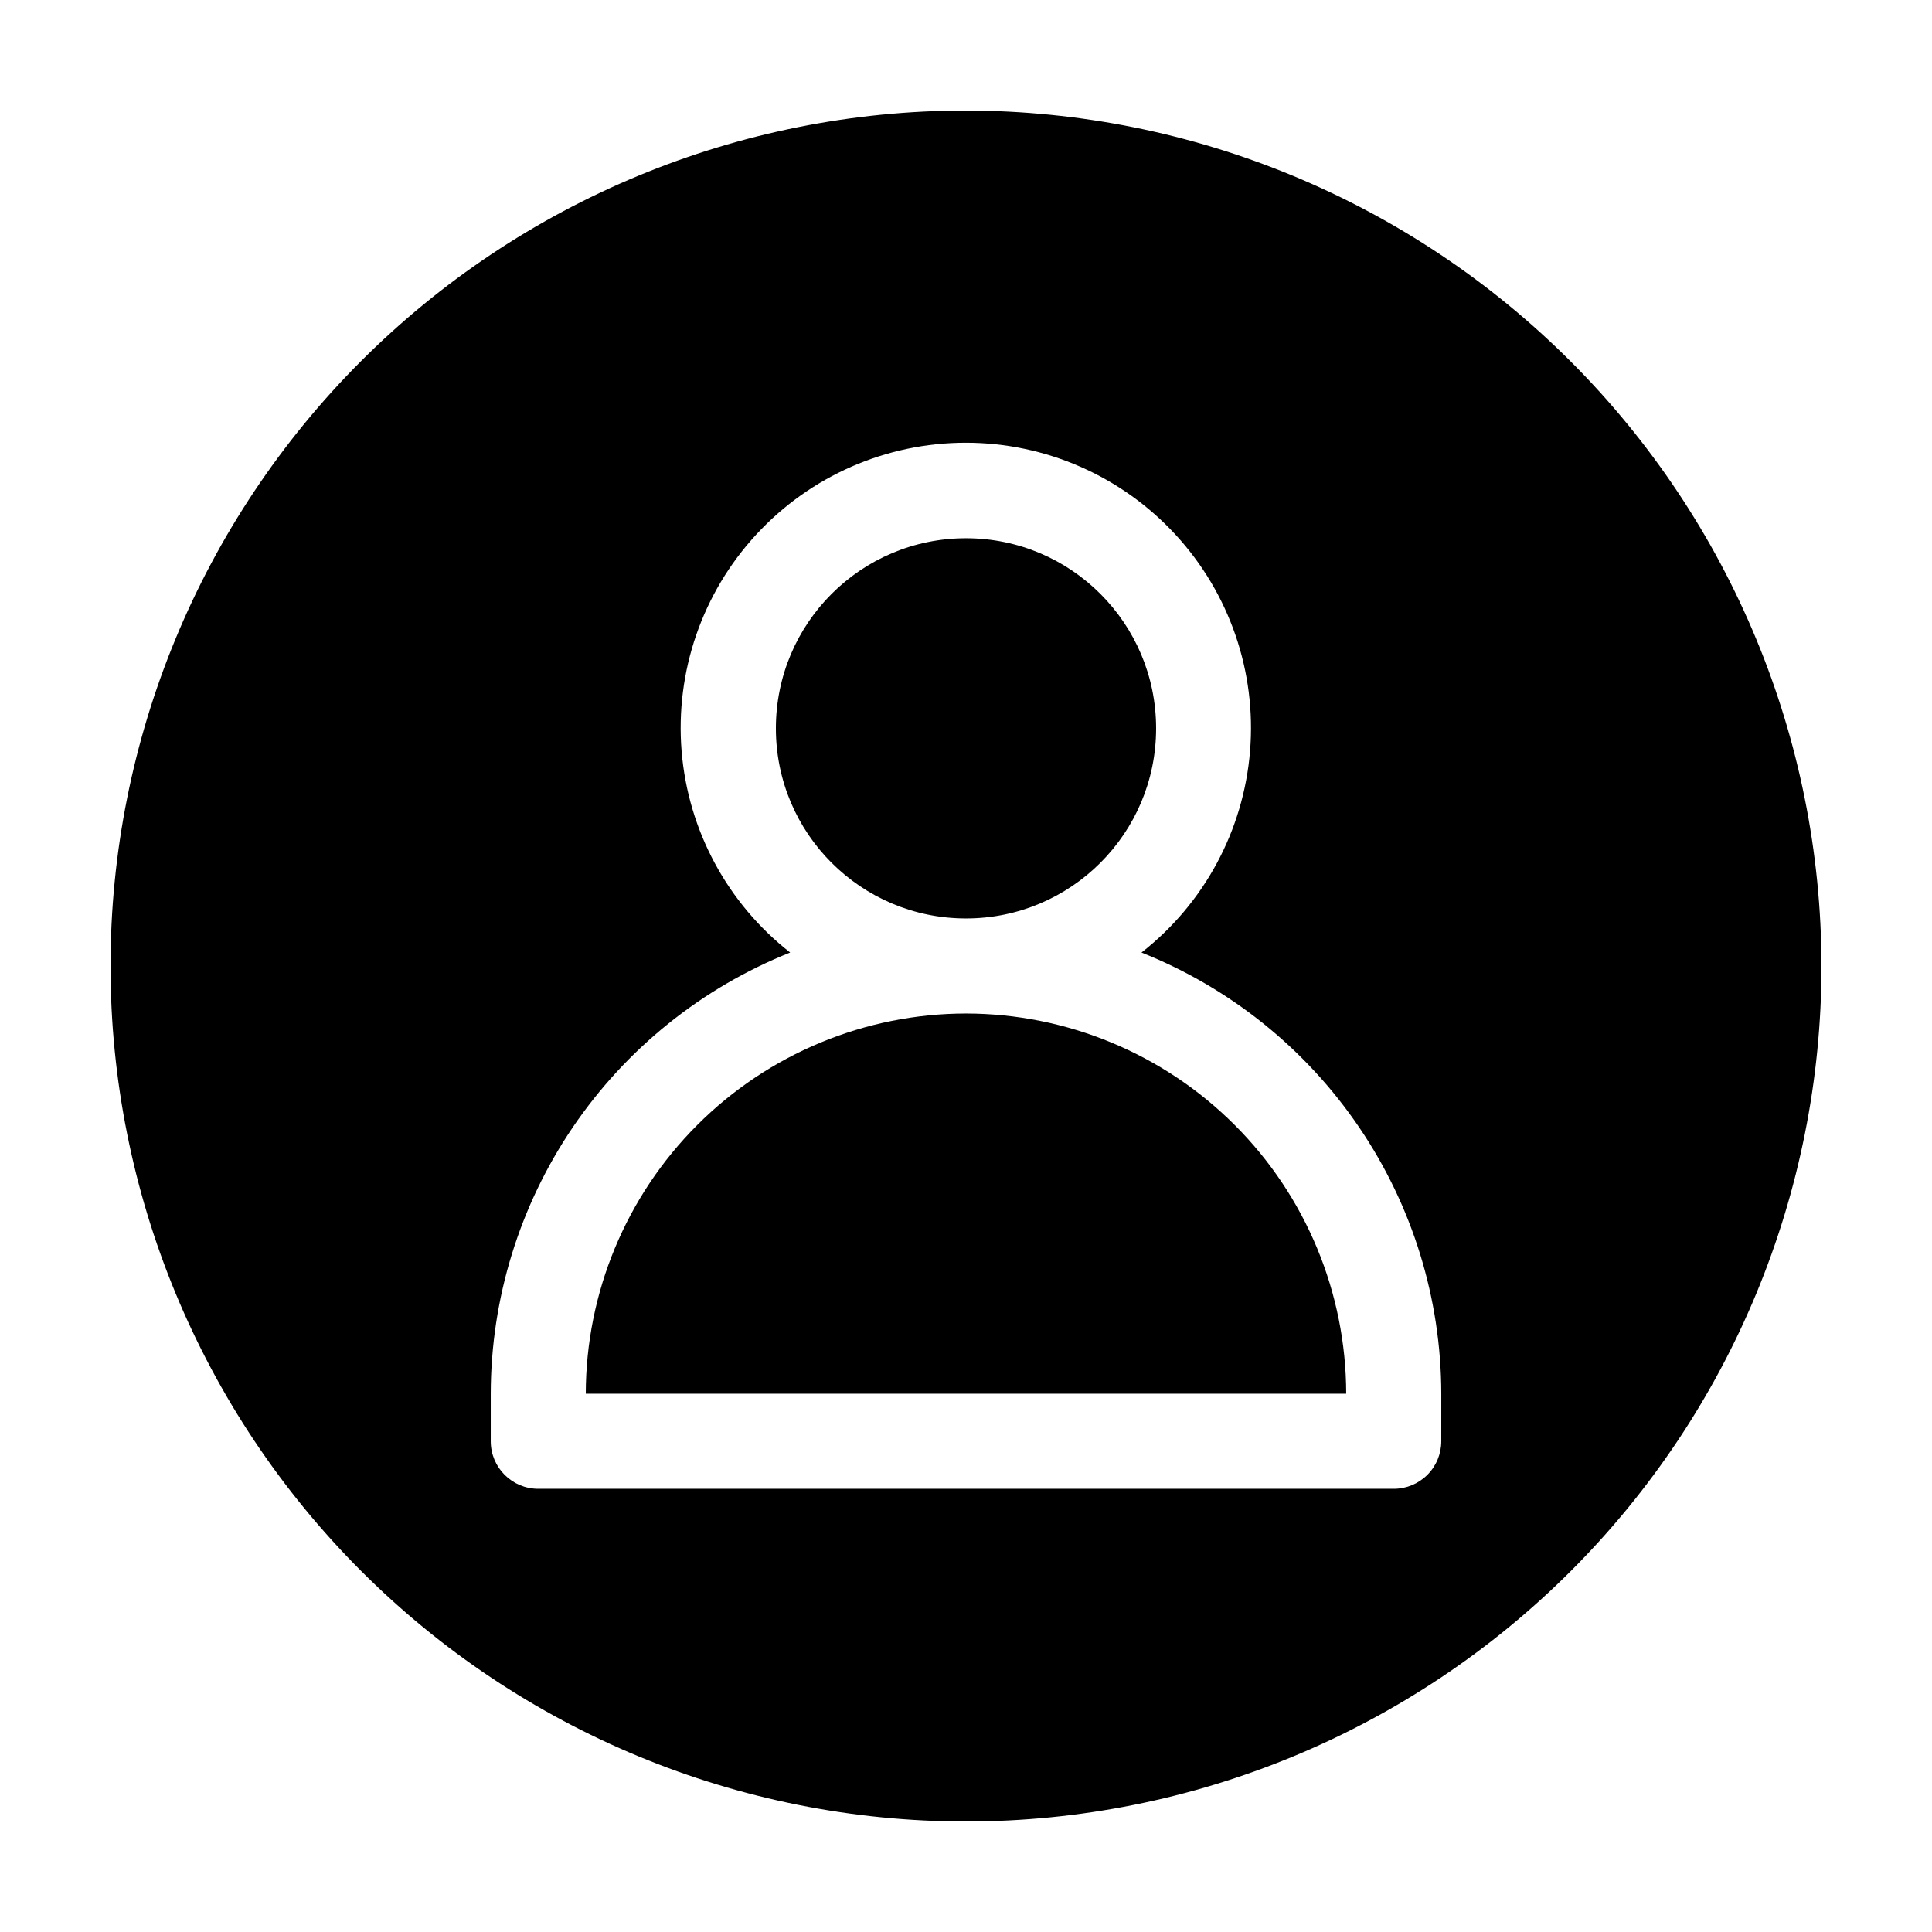 <?xml version="1.0" encoding="UTF-8"?>
<!-- Uploaded to: SVG Find, www.svgrepo.com, Generator: SVG Find Mixer Tools -->
<svg fill="#000000" width="800px" height="800px" version="1.1" viewBox="144 144 512 512" xmlns="http://www.w3.org/2000/svg">
 <g>
  <path d="m400 412.59c-26.715 0.031-52.328 10.656-71.219 29.547s-29.516 44.5-29.543 71.215h201.52c-0.031-26.715-10.656-52.324-29.547-71.215s-44.5-29.516-71.215-29.547z"/>
  <path d="m450.38 337.02c0 27.824-22.555 50.379-50.379 50.379s-50.383-22.555-50.383-50.379c0-27.824 22.559-50.383 50.383-50.383s50.379 22.559 50.379 50.383"/>
  <path d="m400 173.29c-60.129 0-117.8 23.887-160.31 66.402s-66.402 100.18-66.402 160.31c0 60.125 23.887 117.79 66.402 160.31 42.516 42.52 100.18 66.402 160.31 66.402 60.125 0 117.79-23.883 160.31-66.402 42.52-42.516 66.402-100.18 66.402-160.31-0.066-60.109-23.977-117.73-66.48-160.23-42.5-42.504-100.12-66.41-160.23-66.48zm125.95 352.66c0 3.344-1.324 6.547-3.688 8.906-2.363 2.363-5.566 3.691-8.906 3.691h-226.71c-6.957 0-12.594-5.641-12.594-12.598v-12.594c0.031-25.188 7.609-49.785 21.75-70.625 14.145-20.84 34.207-36.965 57.598-46.297-16.625-13-27.059-32.367-28.77-53.402-1.711-21.039 5.453-41.836 19.762-57.352 14.309-15.52 34.453-24.348 55.562-24.348 21.105 0 41.254 8.828 55.559 24.348 14.309 15.516 21.473 36.312 19.762 57.352-1.711 21.035-12.141 40.402-28.77 53.402 23.414 9.316 43.496 25.434 57.656 46.277 14.164 20.84 21.754 45.445 21.793 70.645z"/>
 </g>
</svg>